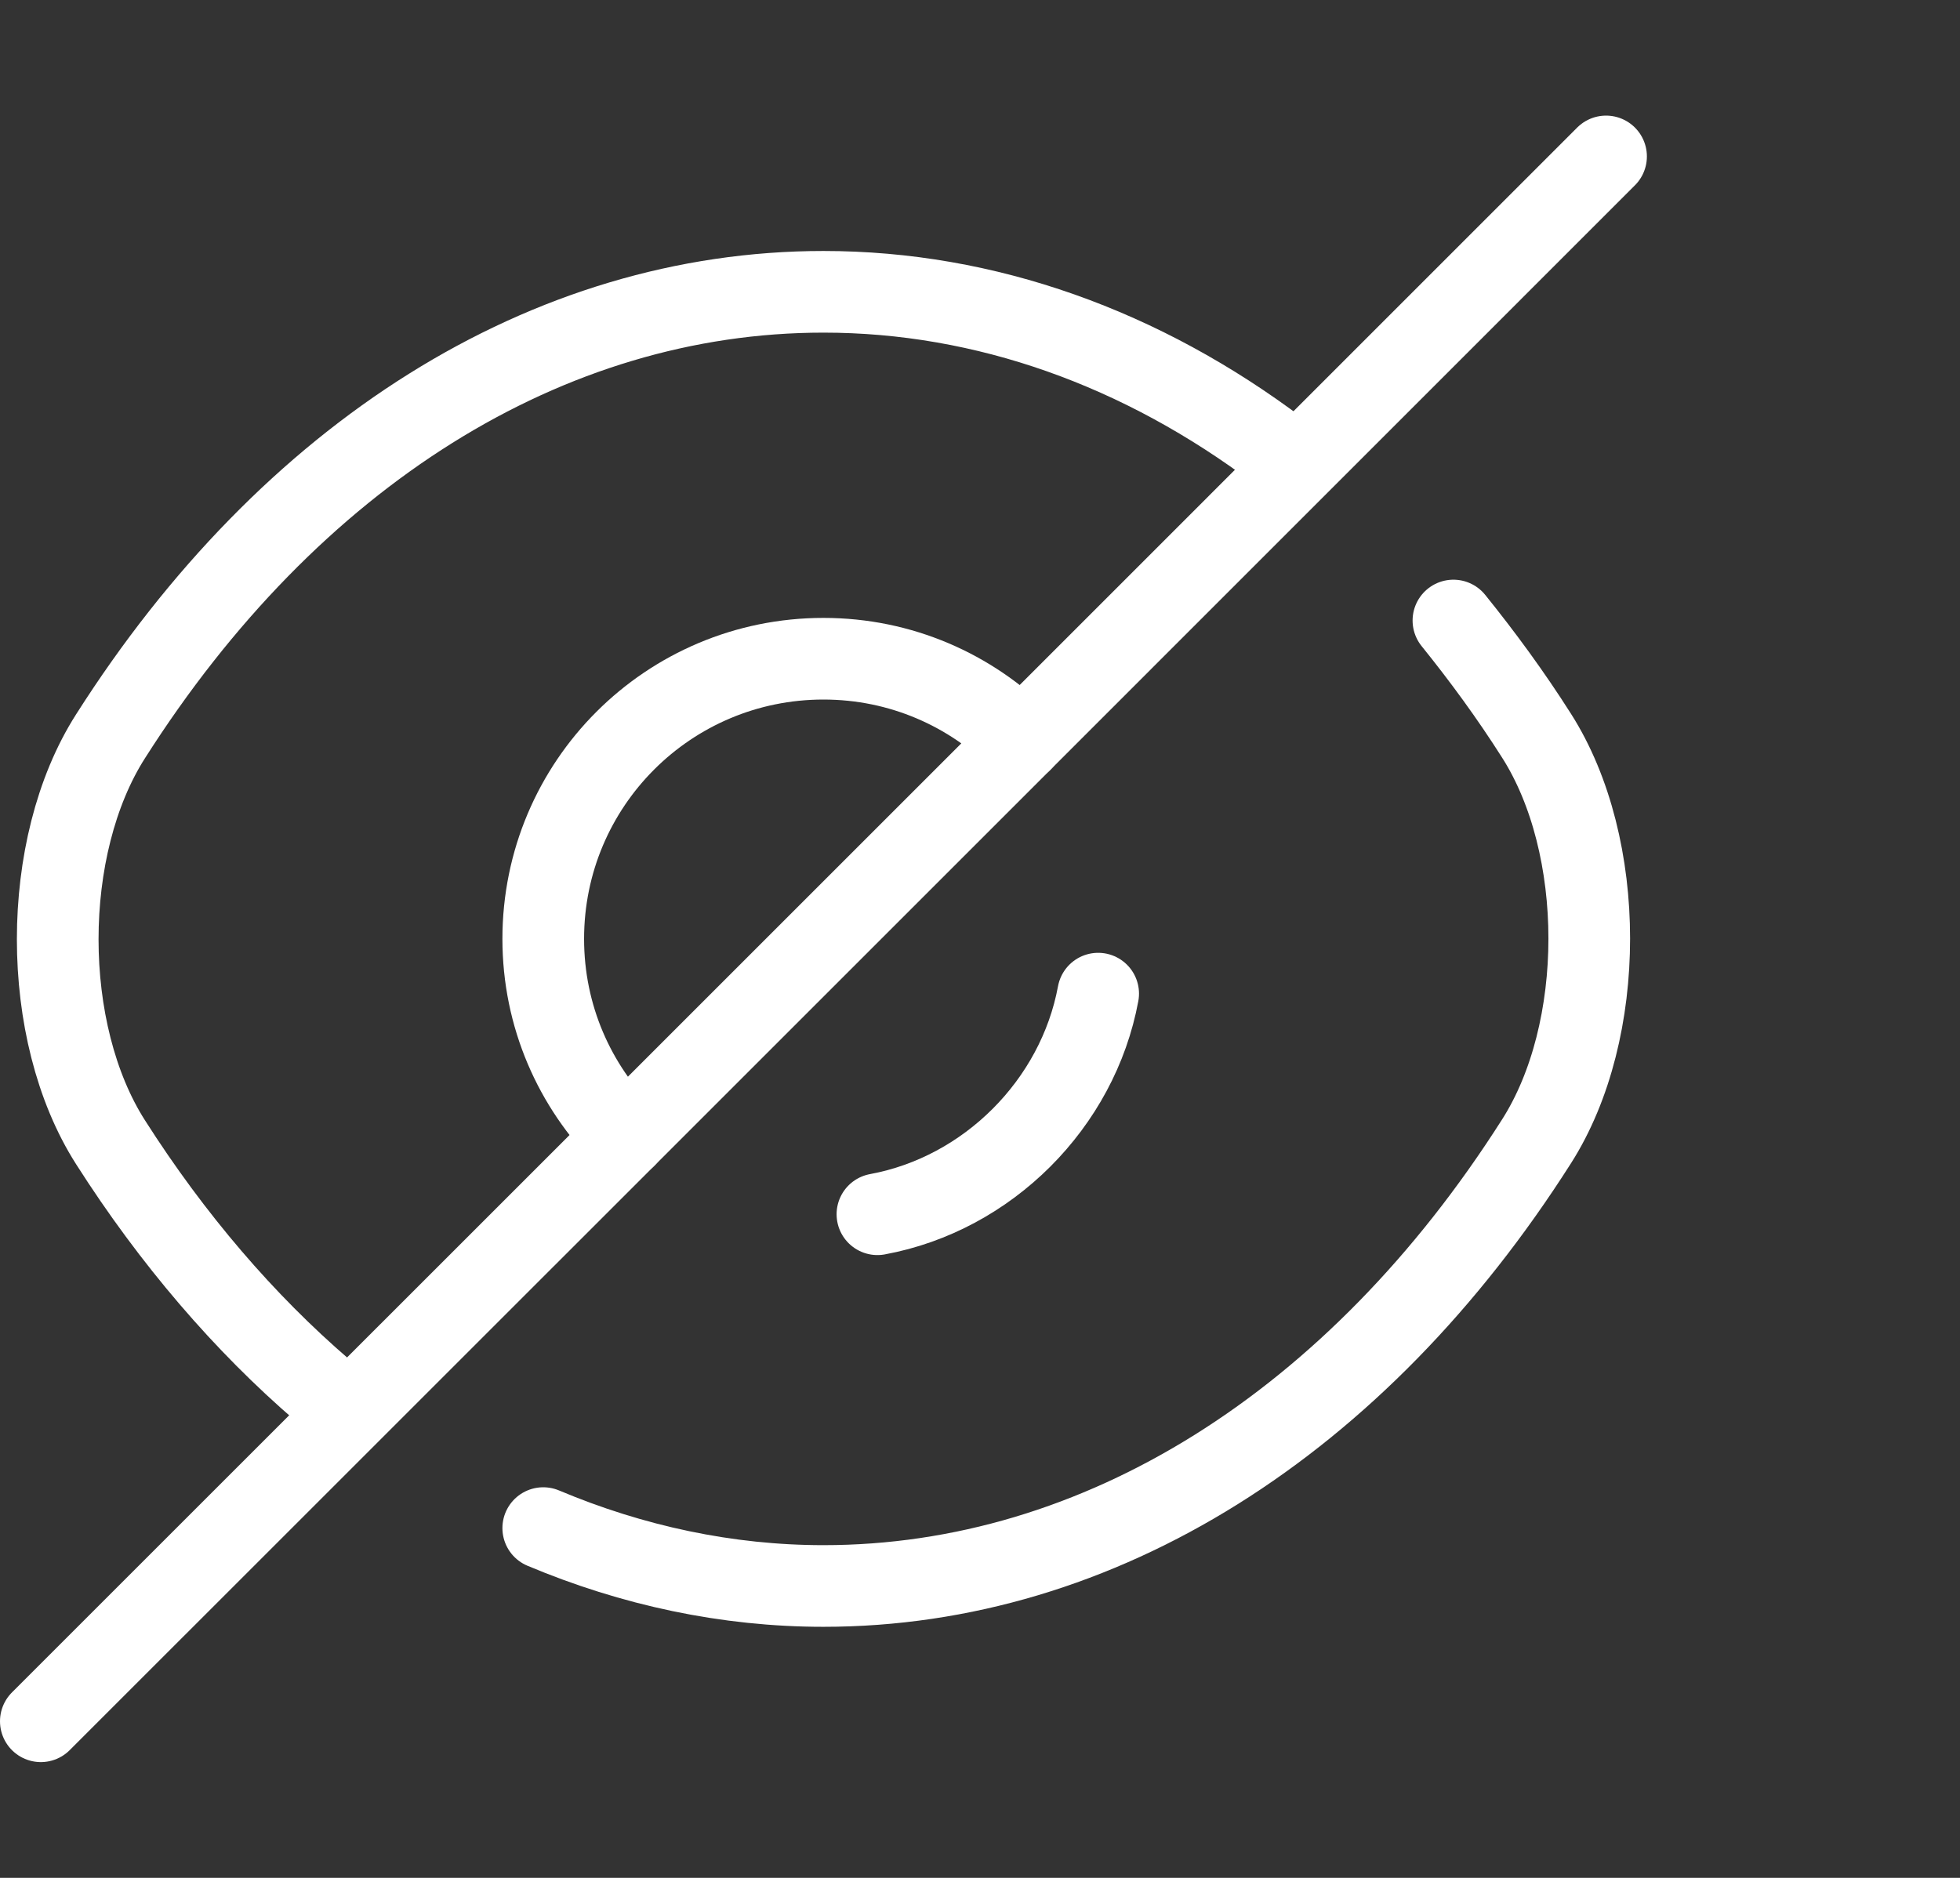 <svg width="24" height="23" viewBox="0 0 24 23" fill="none" xmlns="http://www.w3.org/2000/svg">
<rect x="0" y="0" width="24" height="23" fill="#333333" stroke="none"/>
<path d="M12.508 9.075L7.659 13.924C7.036 13.301 6.652 12.448 6.652 11.499C6.652 9.602 8.186 8.068 10.083 8.068C11.032 8.068 11.885 8.452 12.508 9.075Z" stroke="white" stroke-linecap="round" stroke-linejoin="round"/>
<path d="M15.662 5.529C13.984 4.264 12.068 3.574 10.084 3.574C6.701 3.574 3.548 5.567 1.354 9.017C0.491 10.369 0.491 12.64 1.354 13.991C2.111 15.179 2.993 16.205 3.951 17.029" stroke="white" stroke-linecap="round" stroke-linejoin="round"/>
<path d="M6.652 18.716C7.745 19.176 8.904 19.425 10.083 19.425C13.466 19.425 16.619 17.432 18.813 13.982C19.676 12.631 19.676 10.36 18.813 9.008C18.497 8.51 18.152 8.04 17.797 7.6" stroke="white" stroke-linecap="round" stroke-linejoin="round"/>
<path d="M13.447 12.17C13.197 13.521 12.095 14.623 10.744 14.872" stroke="white" stroke-linecap="round" stroke-linejoin="round"/>
<path d="M7.659 13.924L0.5 21.082" stroke="white" stroke-linecap="round" stroke-linejoin="round"/>
<path d="M19.666 1.916L12.508 9.075" stroke="white" stroke-linecap="round" stroke-linejoin="round"/>
</svg>
